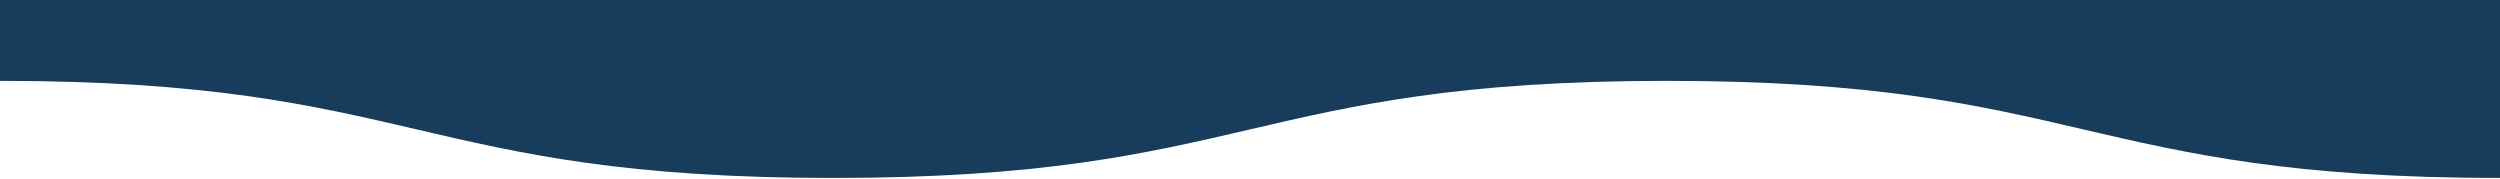 <svg width="1440" height="103" viewBox="0 0 1440 103" fill="none" xmlns="http://www.w3.org/2000/svg">
<path d="M1440 102.5C1199.99 102.5 1200 46.574 960.005 46.574C720.014 46.574 720 102.5 479.995 102.5C239.991 102.5 239.99 46.574 4.8892e-06 46.574L8.96085e-06 -3.81849e-06L1440 0L1440 102.5Z" fill="#183C5B"/>
</svg>
